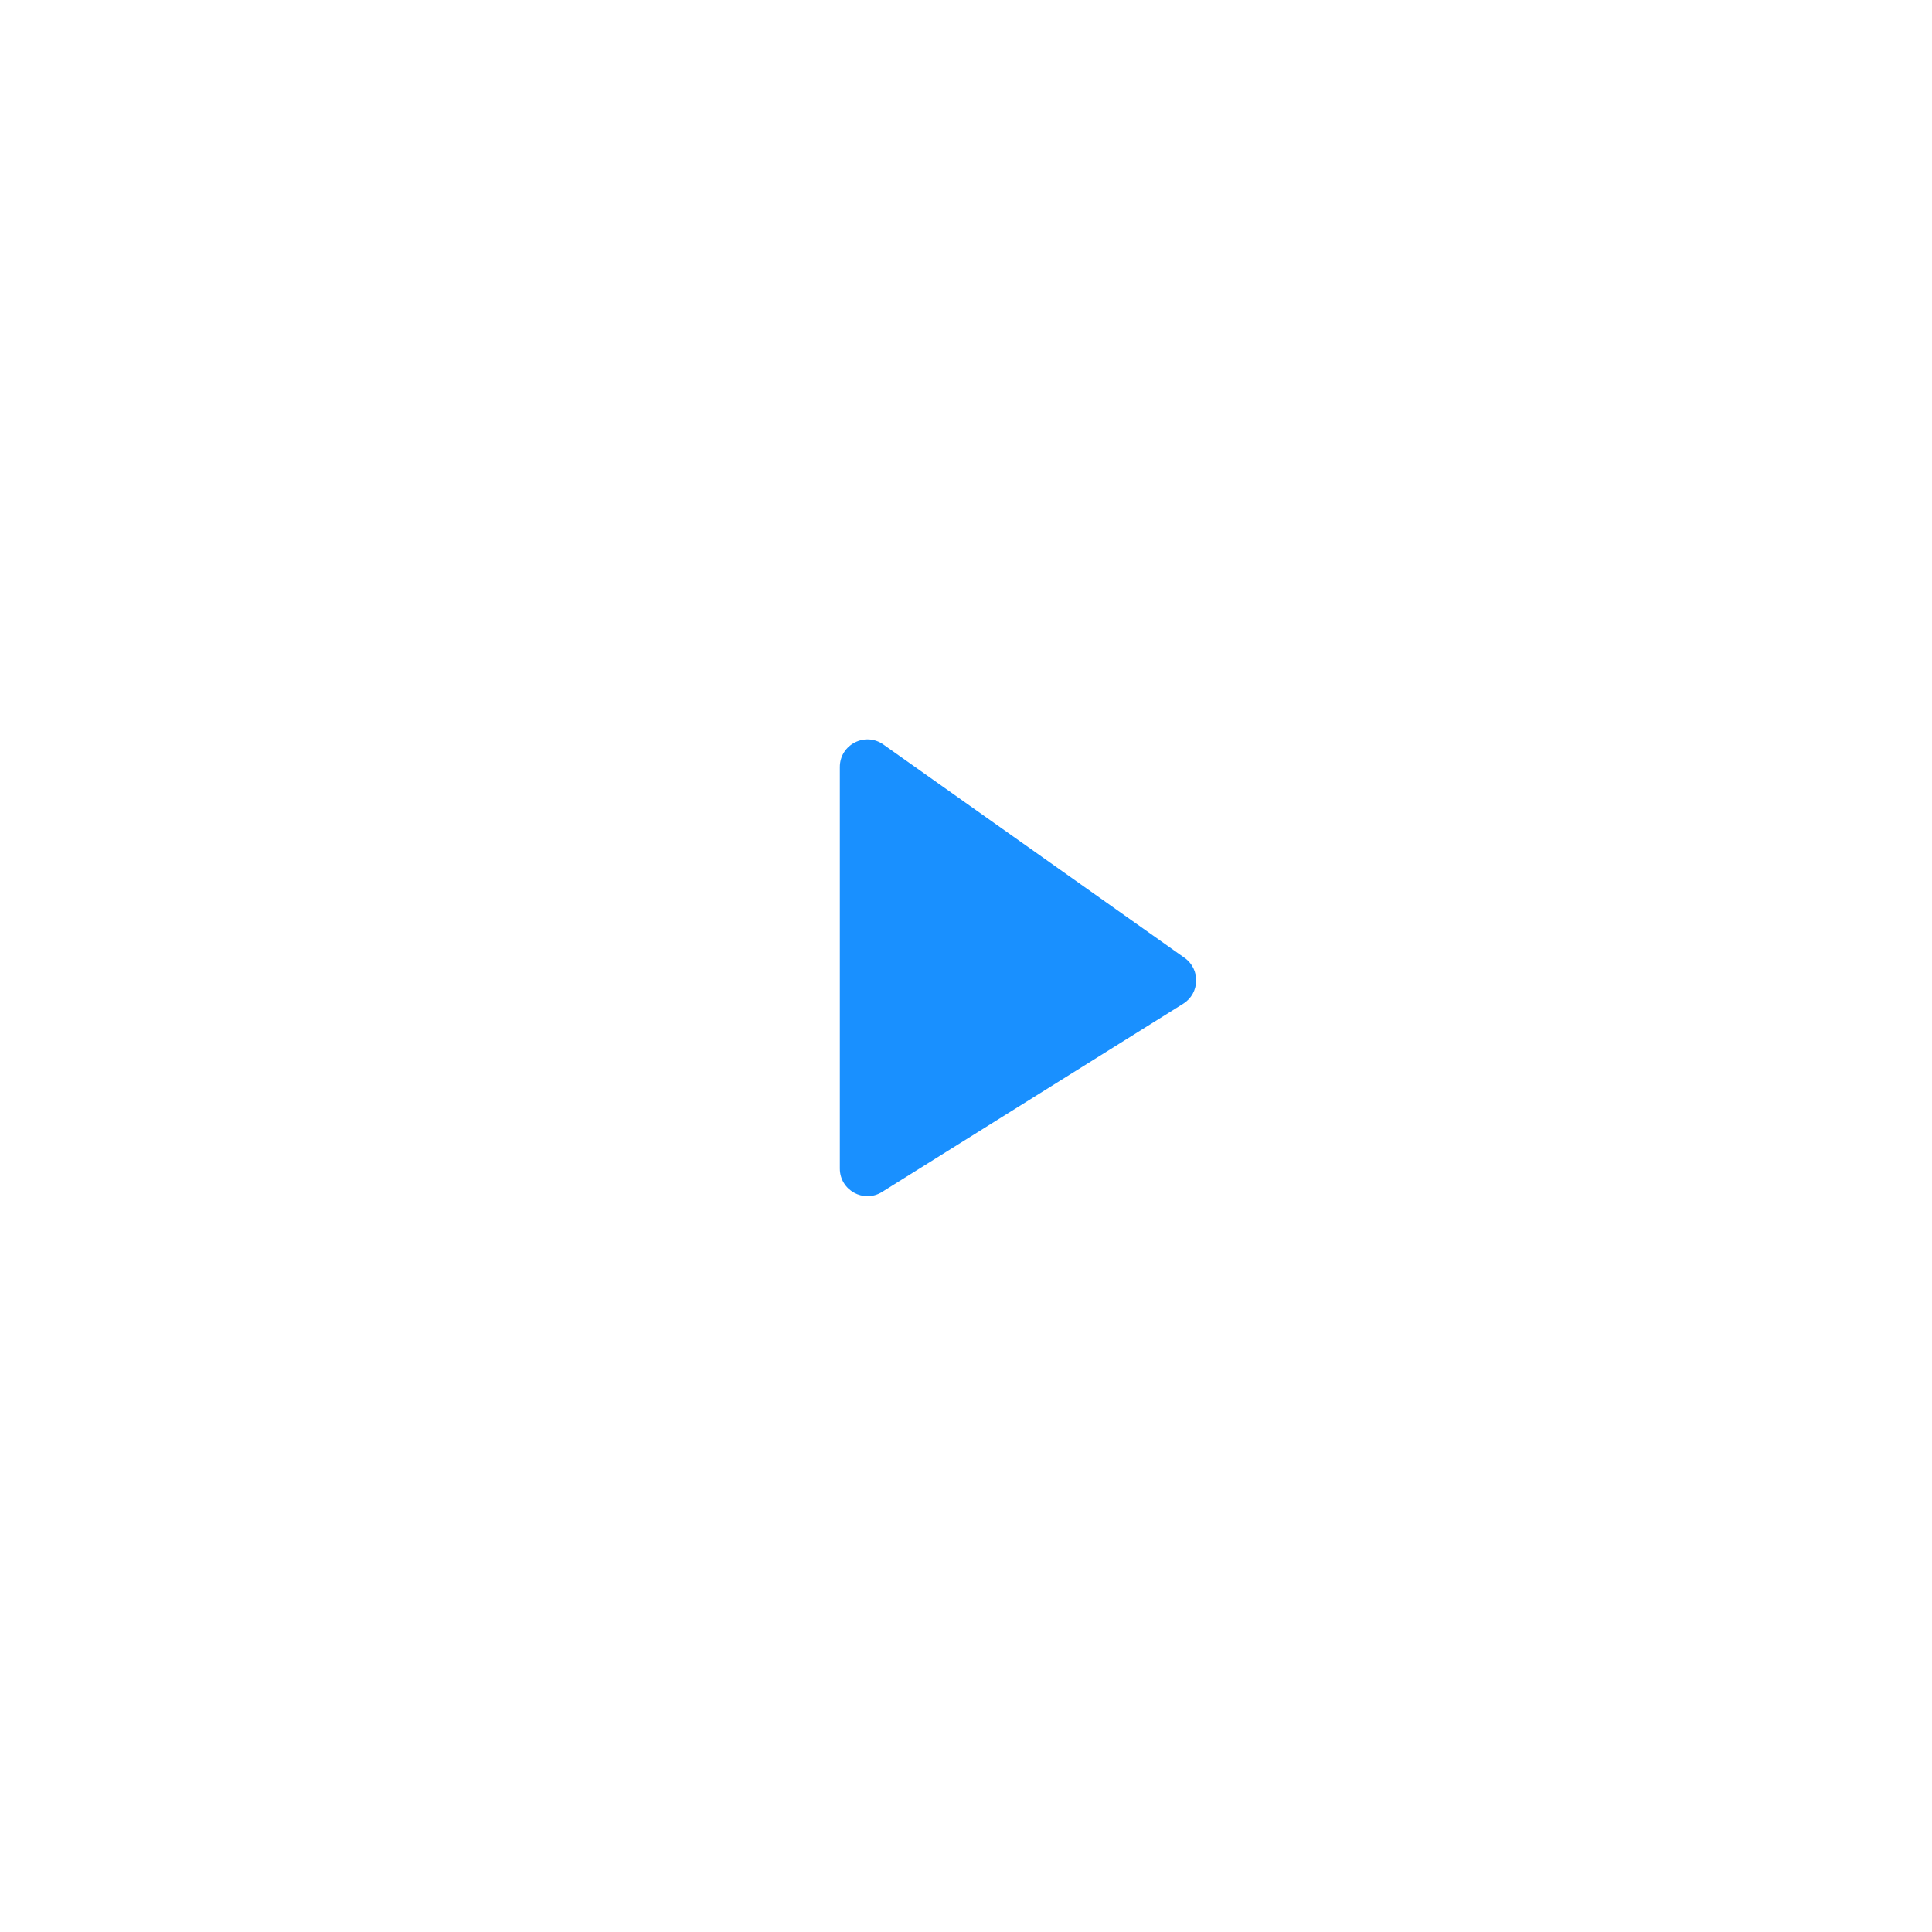 <svg width="98" height="98" viewBox="0 0 98 98" fill="none" xmlns="http://www.w3.org/2000/svg">
<g opacity="0.9">
<g filter="url(#filter0_d)">
<rect x="20" y="20" width="58" height="58" rx="29" fill="white"/>
</g>
<path d="M42.6 38.907C42.6 37.771 43.882 37.108 44.809 37.765L60.084 48.585C60.9 49.163 60.865 50.385 60.017 50.914L44.742 60.461C43.81 61.044 42.6 60.374 42.6 59.274V38.907Z" fill="#0084FF"/>
</g>
<defs>
<filter id="filter0_d" x="0" y="0" width="98" height="98" filterUnits="userSpaceOnUse" color-interpolation-filters="sRGB">
<feFlood flood-opacity="0" result="BackgroundImageFix"/>
<feColorMatrix in="SourceAlpha" type="matrix" values="0 0 0 0 0 0 0 0 0 0 0 0 0 0 0 0 0 0 127 0"/>
<feOffset/>
<feGaussianBlur stdDeviation="10"/>
<feColorMatrix type="matrix" values="0 0 0 0 0.035 0 0 0 0 0.157 0 0 0 0 0.243 0 0 0 0.5 0"/>
<feBlend mode="normal" in2="BackgroundImageFix" result="effect1_dropShadow"/>
<feBlend mode="normal" in="SourceGraphic" in2="effect1_dropShadow" result="shape"/>
</filter>
</defs>
</svg>
